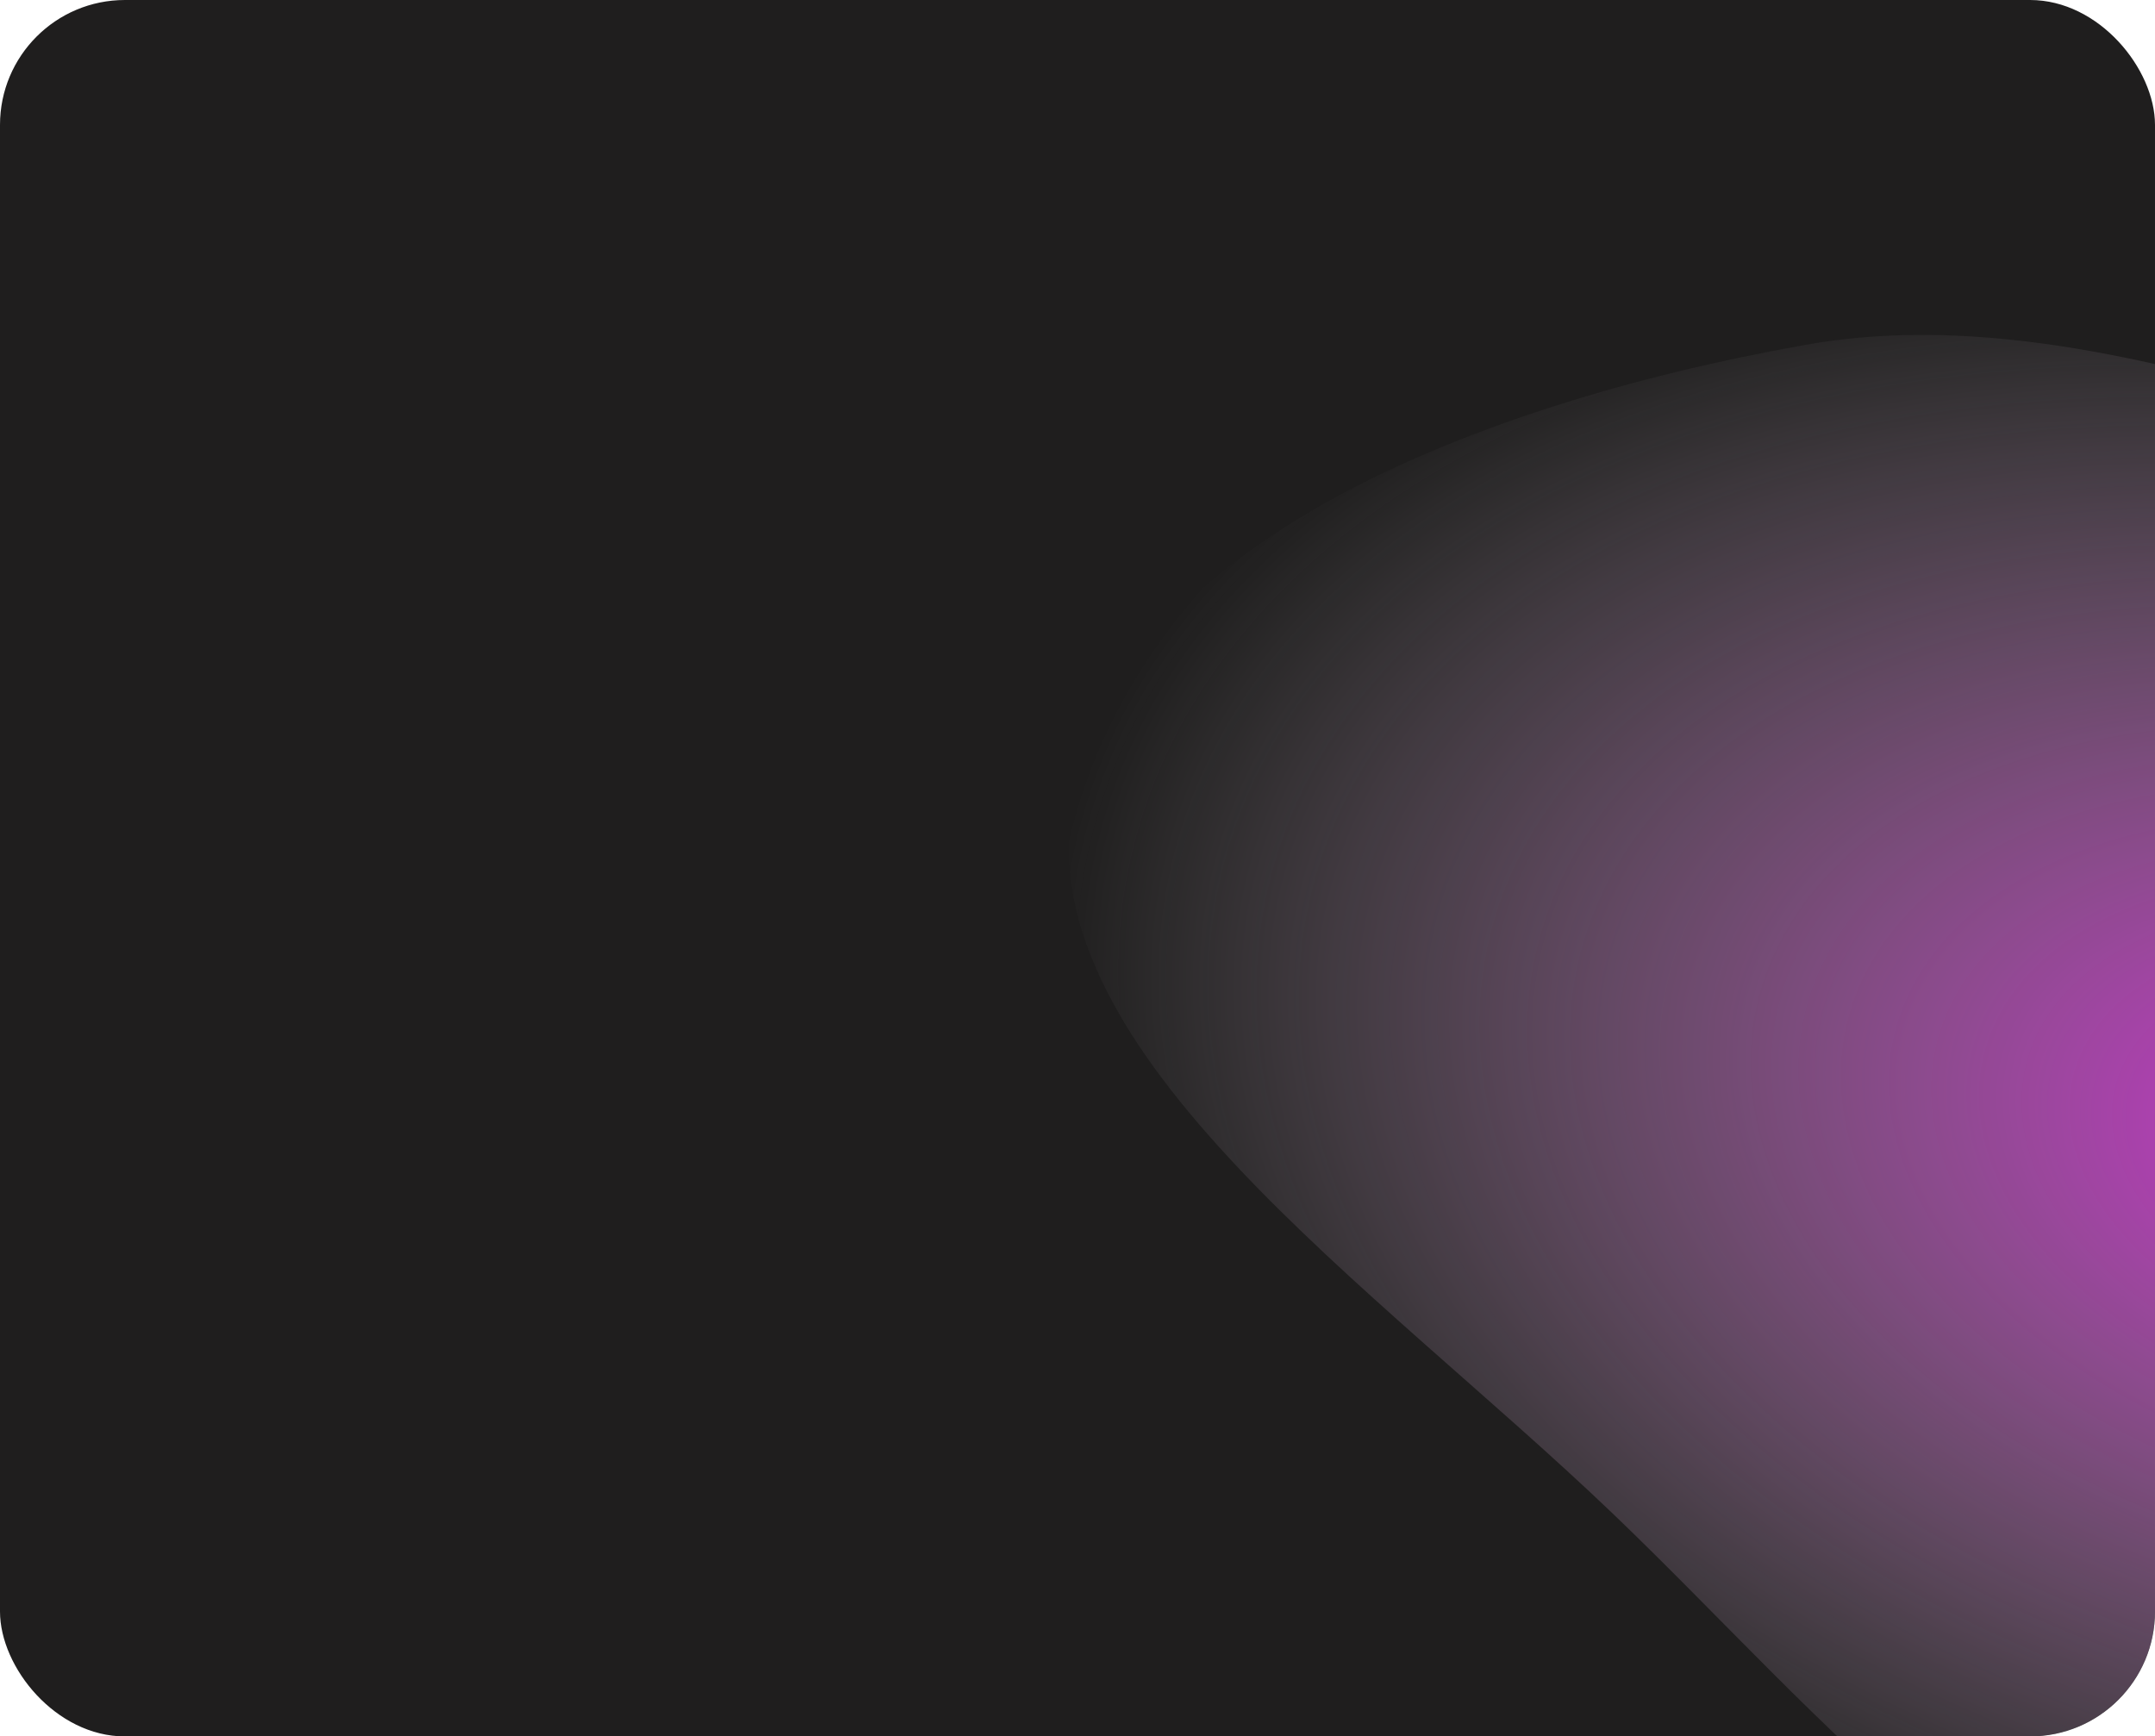 <?xml version="1.0" encoding="UTF-8"?> <svg xmlns="http://www.w3.org/2000/svg" width="345" height="278" viewBox="0 0 345 278" fill="none"> <g clip-path="url(#clip0_26_99)"> <rect width="345" height="278" rx="20" fill="#1F1E1E"></rect> <g filter="url(#filter0_f_26_99)"> <path fill-rule="evenodd" clip-rule="evenodd" d="M377.387 325.898C323.793 315.838 292.452 275.119 258.124 242.259C220.044 205.808 165.031 168.723 171.611 128.924C178.302 88.456 233.721 65.056 289.05 55.211C335.568 46.934 384.902 73.249 435.819 81.913C498.266 92.539 580.899 70.85 616.159 110.871C651.656 151.161 581.954 184.488 558.971 221.694C543.779 246.288 535.272 272.162 506.231 288.828C469.751 309.762 429.495 335.678 377.387 325.898Z" fill="url(#paint0_radial_26_99)"></path> </g> </g> <defs> <filter id="filter0_f_26_99" x="-27.928" y="-145.379" width="852.98" height="672.406" filterUnits="userSpaceOnUse" color-interpolation-filters="sRGB"> <feFlood flood-opacity="0" result="BackgroundImageFix"></feFlood> <feBlend mode="normal" in="SourceGraphic" in2="BackgroundImageFix" result="shape"></feBlend> <feGaussianBlur stdDeviation="99.5" result="effect1_foregroundBlur_26_99"></feGaussianBlur> </filter> <radialGradient id="paint0_radial_26_99" cx="0" cy="0" r="1" gradientUnits="userSpaceOnUse" gradientTransform="translate(386.1 186.076) rotate(-76.532) scale(138.165 222.027)"> <stop stop-color="#CC2DD0"></stop> <stop offset="1" stop-color="#C4C4C4" stop-opacity="0"></stop> </radialGradient> <clipPath id="clip0_26_99"> <rect width="345" height="278" rx="20" fill="white"></rect> </clipPath> </defs> </svg> 
